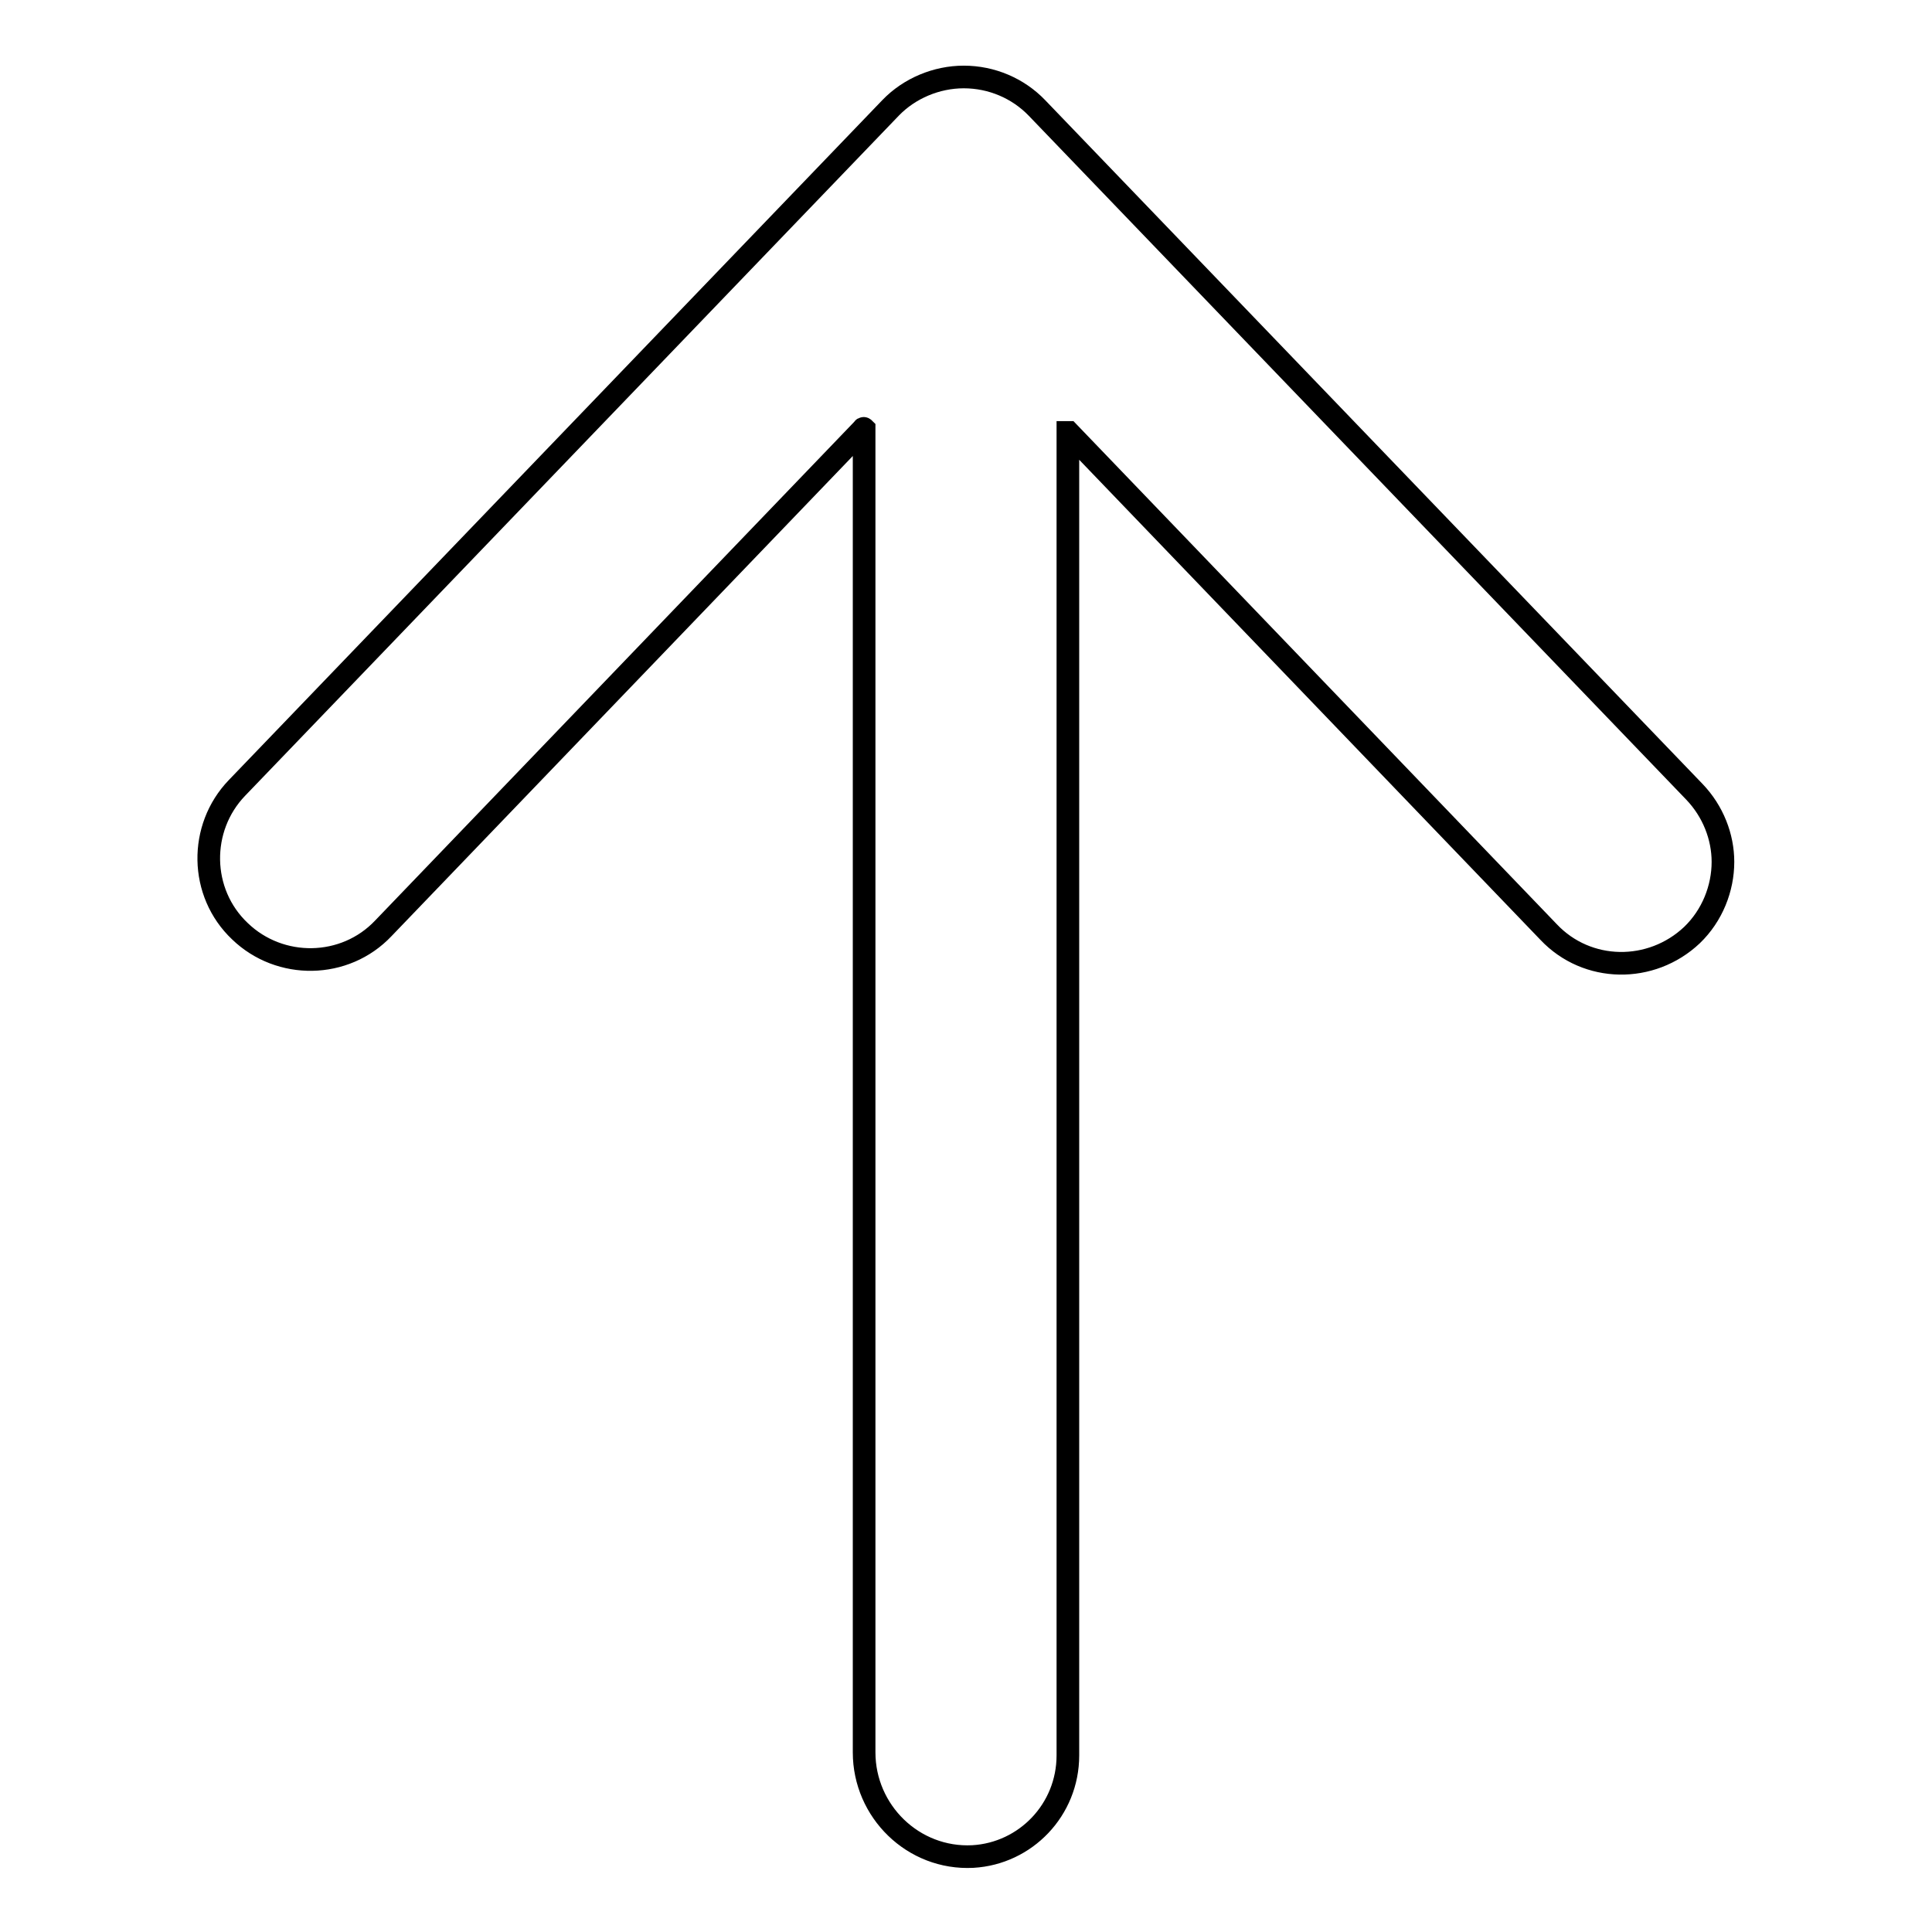 <?xml version="1.0" encoding="utf-8"?>
<!-- Svg Vector Icons : http://www.onlinewebfonts.com/icon -->
<!DOCTYPE svg PUBLIC "-//W3C//DTD SVG 1.1//EN" "http://www.w3.org/Graphics/SVG/1.1/DTD/svg11.dtd">
<svg version="1.1" xmlns="http://www.w3.org/2000/svg" xmlns:xlink="http://www.w3.org/1999/xlink" x="0px" y="0px" viewBox="0 0 256 256" enable-background="new 0 0 256 256" xml:space="preserve">
<g> <path stroke-width="3" fill-opacity="0" stroke="#000000"  d="M114.5,232.2V56.8c0,0-0.1-0.1-0.1,0l-63.6,66.2c-5.1,5.4-13.7,5.5-19,0.4c-5.4-5.1-5.5-13.7-0.4-19 l86.6-90.1c2.5-2.6,6.1-4.1,9.7-4.1c3.7,0,7.2,1.5,9.7,4.1l87.1,90.6c2.5,2.6,3.8,6,3.8,9.3c0,3.5-1.4,7.1-4.1,9.7 c-5.4,5.1-13.9,5-19-0.4l-63.6-66.2c0,0-0.1,0-0.1,0v175.3c0,7.2-5.6,13-12.6,13.4C121,246.4,114.5,240,114.5,232.2z"/></g>
</svg>